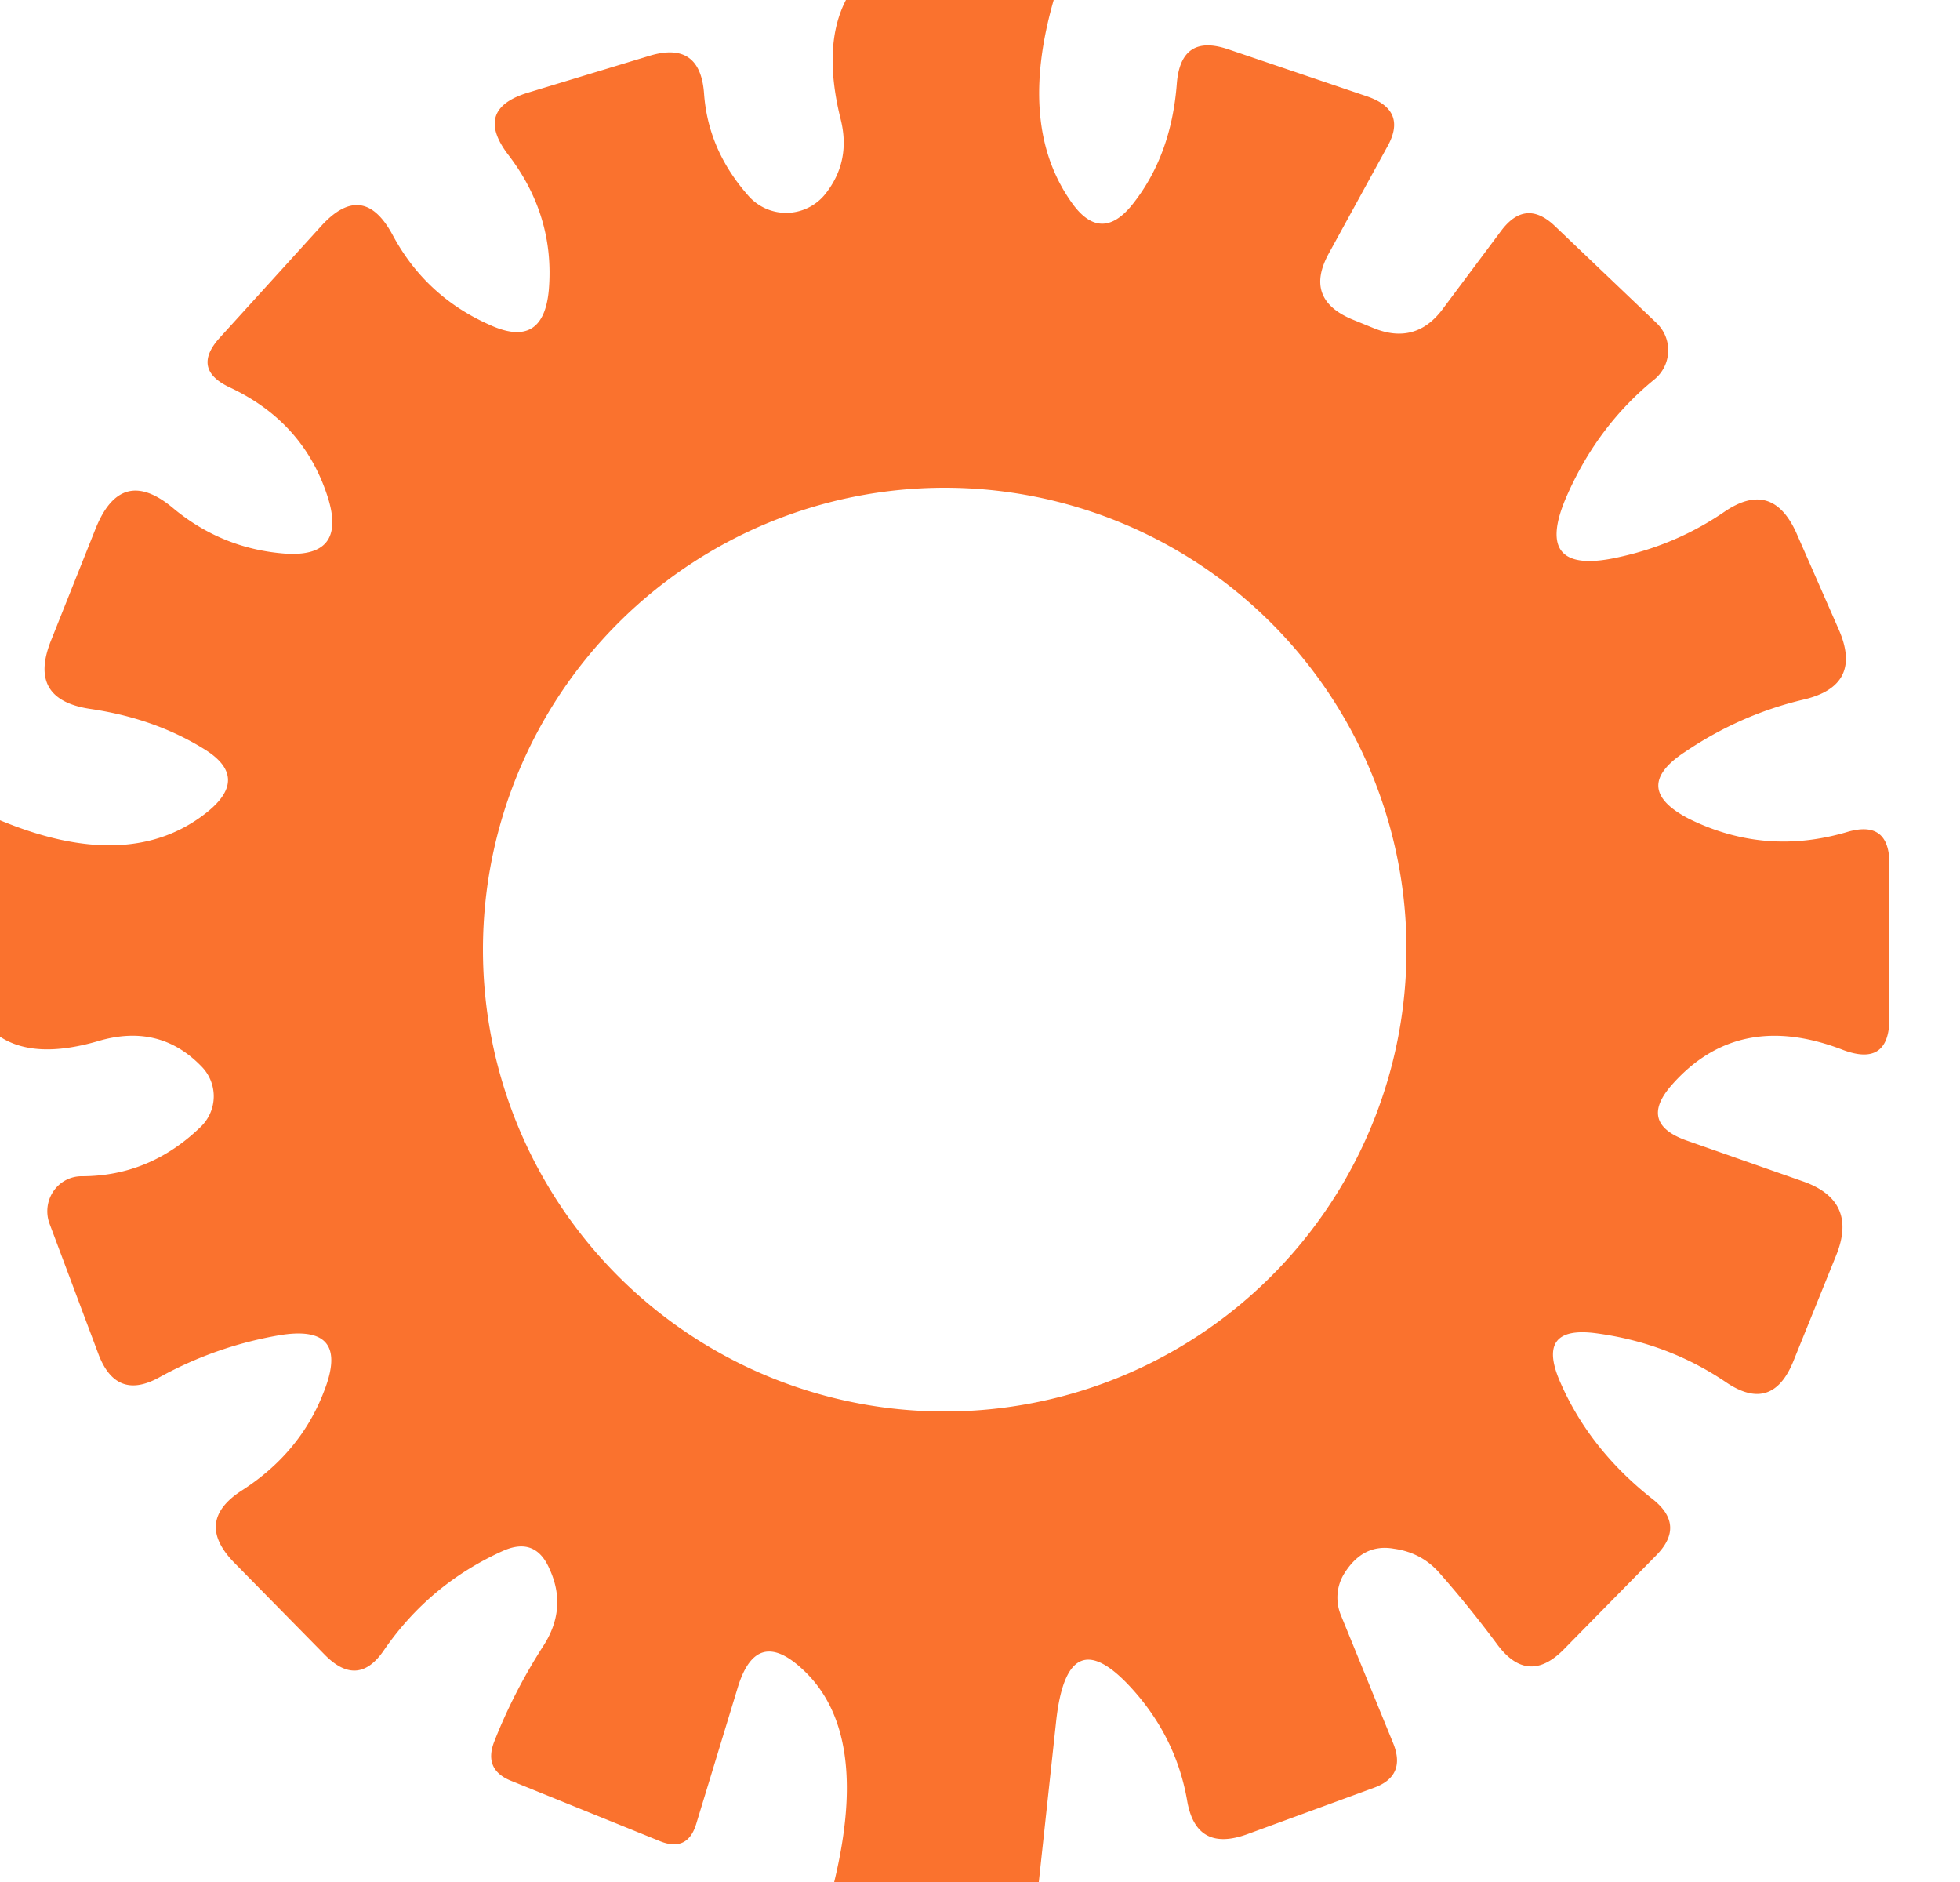 <?xml version="1.0" encoding="UTF-8" standalone="no"?>
<!DOCTYPE svg PUBLIC "-//W3C//DTD SVG 1.1//EN" "http://www.w3.org/Graphics/SVG/1.1/DTD/svg11.dtd">
<svg xmlns="http://www.w3.org/2000/svg" version="1.1" viewBox="0.00 0.00 25.00 24.00">
<path fill="#fa722e" d="
  M 10.79 0.00
  L 13.44 0.00
  Q 12.98 1.60 13.66 2.57
  Q 14.04 3.12 14.45 2.60
  Q 14.94 1.98 15.01 1.07
  Q 15.06 0.42 15.67 0.63
  L 17.44 1.23
  Q 17.96 1.41 17.69 1.88
  L 16.95 3.23
  Q 16.63 3.81 17.24 4.07
  L 17.51 4.18
  Q 18.06 4.41 18.41 3.93
  L 19.15 2.94
  Q 19.46 2.53 19.83 2.88
  L 21.13 4.12
  A 0.48 0.48 0.0 0 1 21.10 4.84
  Q 20.39 5.42 20.00 6.29
  Q 19.51 7.37 20.67 7.10
  Q 21.39 6.94 21.99 6.53
  Q 22.60 6.11 22.91 6.79
  L 23.45 8.02
  Q 23.77 8.74 23.01 8.92
  Q 22.20 9.11 21.49 9.59
  Q 20.79 10.05 21.54 10.44
  Q 22.51 10.92 23.56 10.61
  Q 24.10 10.45 24.10 11.02
  L 24.10 12.98
  Q 24.10 13.61 23.51 13.39
  Q 22.17 12.87 21.32 13.84
  Q 20.90 14.32 21.50 14.54
  L 23.01 15.07
  Q 23.70 15.32 23.42 16.01
  L 22.87 17.37
  Q 22.60 18.02 22.02 17.63
  Q 21.27 17.12 20.34 17.00
  Q 19.60 16.91 19.89 17.60
  Q 20.26 18.47 21.07 19.11
  Q 21.51 19.45 21.12 19.84
  L 19.96 21.02
  Q 19.49 21.51 19.09 20.96
  Q 18.74 20.49 18.37 20.07
  Q 18.14 19.80 17.78 19.75
  Q 17.39 19.68 17.15 20.06
  A 0.59 0.58 50.9 0 0 17.10 20.59
  L 17.77 22.23
  Q 17.94 22.65 17.52 22.80
  L 15.91 23.39
  Q 15.25 23.63 15.14 22.95
  Q 15.01 22.22 14.53 21.64
  Q 13.62 20.55 13.47 21.96
  L 13.25 24.00
  L 10.64 24.00
  Q 11.10 22.10 10.25 21.30
  Q 9.65 20.73 9.41 21.52
  L 8.88 23.26
  Q 8.77 23.62 8.42 23.48
  L 6.52 22.71
  Q 6.17 22.57 6.30 22.22
  Q 6.55 21.58 6.93 20.99
  Q 7.24 20.51 7.01 20.01
  Q 6.83 19.59 6.41 19.78
  Q 5.48 20.20 4.90 21.04
  Q 4.57 21.53 4.15 21.11
  L 2.98 19.92
  Q 2.48 19.40 3.08 19.01
  Q 3.83 18.53 4.13 17.75
  Q 4.48 16.87 3.55 17.03
  Q 2.75 17.17 2.04 17.56
  Q 1.49 17.87 1.26 17.28
  L 0.63 15.60
  A 0.45 0.44 79.8 0 1 1.04 15.00
  Q 1.91 15.00 2.56 14.37
  A 0.54 0.54 0.0 0 0 2.57 13.60
  Q 2.03 13.04 1.24 13.28
  Q 0.44 13.51 0.00 13.22
  L 0.00 10.46
  Q 1.66 11.15 2.65 10.35
  Q 3.19 9.91 2.60 9.55
  Q 1.97 9.16 1.15 9.04
  Q 0.35 8.92 0.65 8.17
  L 1.22 6.74
  Q 1.55 5.92 2.22 6.49
  Q 2.84 7.00 3.64 7.06
  Q 4.41 7.11 4.19 6.37
  Q 3.89 5.39 2.93 4.94
  Q 2.44 4.71 2.80 4.31
  L 4.09 2.89
  Q 4.63 2.29 5.01 3.00
  Q 5.43 3.78 6.24 4.14
  Q 6.93 4.46 7.00 3.70
  Q 7.08 2.75 6.48 1.97
  Q 6.04 1.39 6.74 1.18
  L 8.29 0.71
  Q 8.93 0.52 8.98 1.19
  Q 9.03 1.91 9.54 2.49
  A 0.64 0.64 0.0 0 0 10.53 2.47
  Q 10.86 2.05 10.72 1.51
  Q 10.49 0.58 10.79 0.00
  Z
  M 17.94 12.11
  A 5.89 5.89 0.0 0 0 12.05 6.22
  A 5.89 5.89 0.0 0 0 6.16 12.11
  A 5.89 5.89 0.0 0 0 12.05 18.00
  A 5.89 5.89 0.0 0 0 17.94 12.11
  Z"
/>
</svg>
